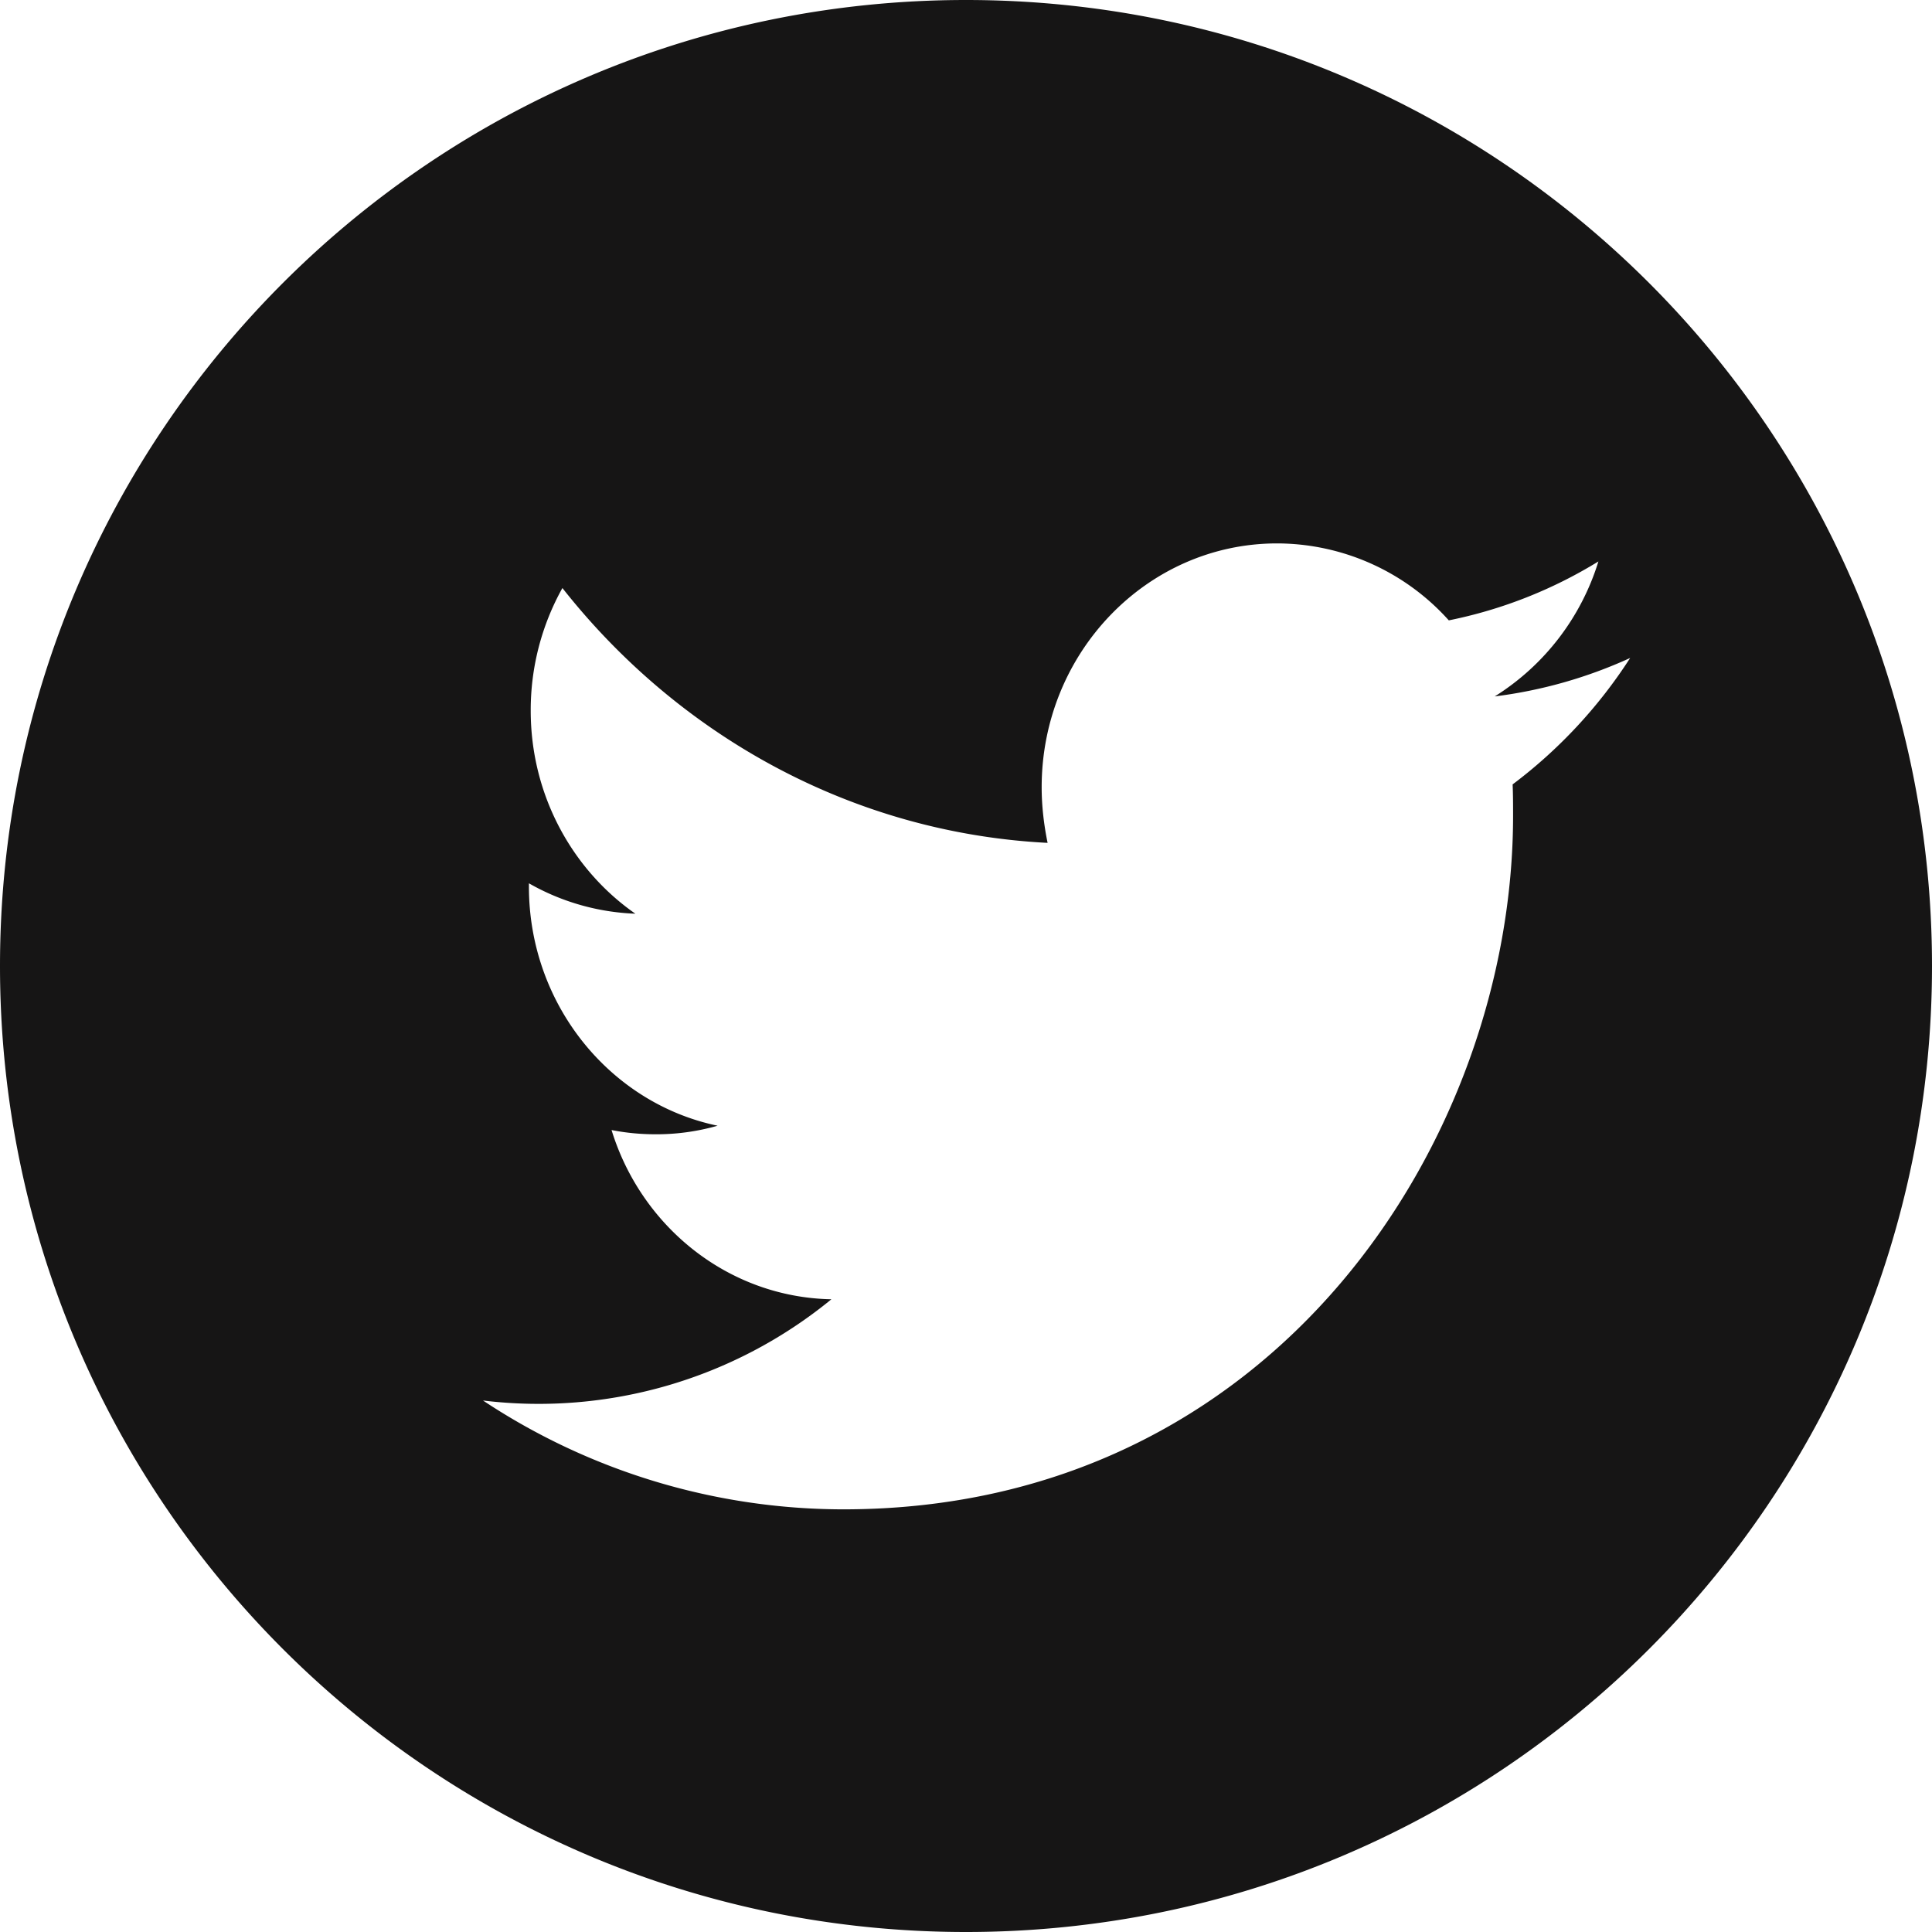 <svg xmlns="http://www.w3.org/2000/svg" width="30" height="30" viewBox="0 0 30 30">
    <path fill="#161515" fill-rule="evenodd" d="M15 0c8.284 0 15 6.716 15 15 0 8.284-6.716 15-15 15-8.284 0-15-6.716-15-15C0 6.716 6.716 0 15 0zm4.831 8.438c-2.017 0-3.656 1.697-3.656 3.786 0 .296.035.584.092.864-3.036-.155-5.73-1.668-7.534-3.957a3.89 3.89 0 0 0-.492 1.905c0 1.314.649 2.473 1.625 3.152a3.6 3.6 0 0 1-1.653-.472v.051c0 1.83 1.261 3.366 2.93 3.713a3.449 3.449 0 0 1-.963.133c-.235 0-.463-.022-.684-.066.463 1.506 1.817 2.598 3.414 2.628a7.173 7.173 0 0 1-5.41 1.572 10.138 10.138 0 0 0 5.595 1.69c6.722 0 10.4-5.772 10.4-10.77 0-.162 0-.324-.007-.487a7.6 7.6 0 0 0 1.825-1.963 7.21 7.21 0 0 1-2.103.597 3.788 3.788 0 0 0 1.61-2.096 7.12 7.12 0 0 1-2.323.915 3.591 3.591 0 0 0-2.666-1.195z"/>
</svg>
